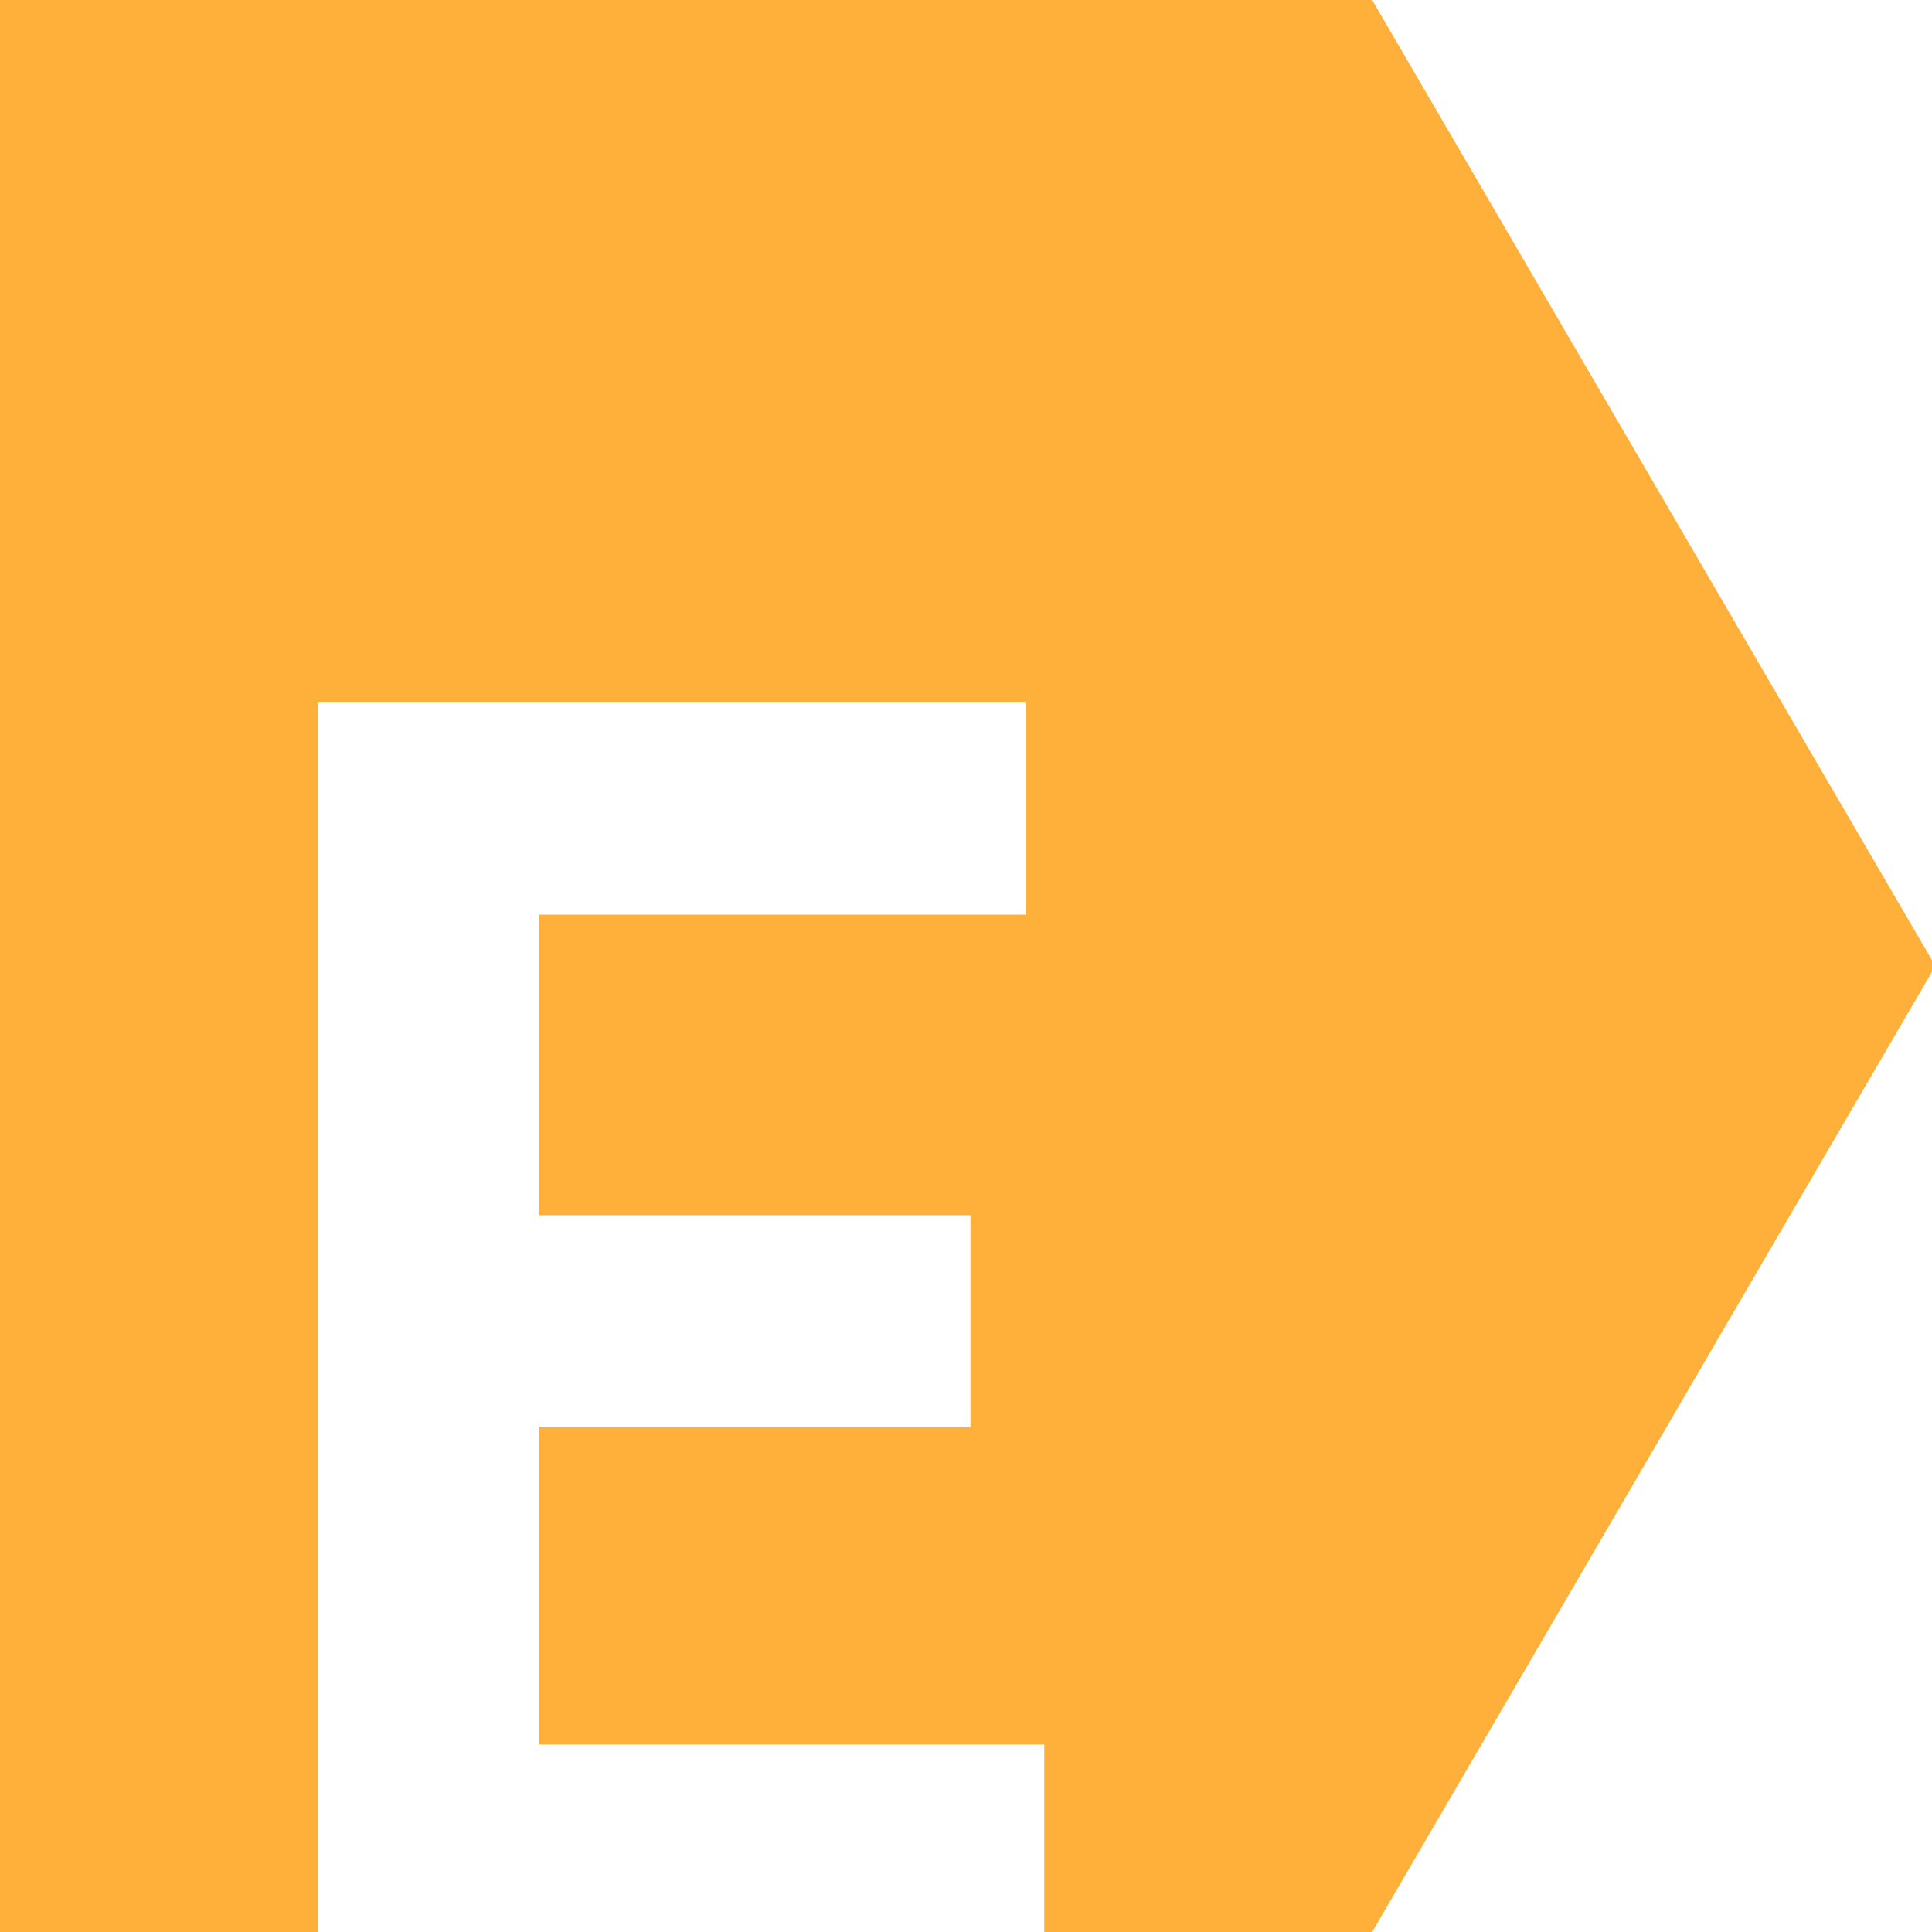 <svg width="44" height="44" viewBox="0 0 44 44" fill="none" xmlns="http://www.w3.org/2000/svg">
<g clip-path="url(#clip0_67_3372)">
<path d="M-0.389 0H31.25L44.077 22L31.25 44H-0.389V0Z" fill="#FFB03A"/>
<g filter="url(#filter0_d_67_3372)">
<path d="M23.782 31.73V36.56H7.234V8H23.362V12.83H12.274V19.676H22.102V24.506H12.274V31.73H23.782Z" fill="white"/>
</g>
</g>
<defs>
<filter id="filter0_d_67_3372" x="-4.766" y="4" width="40.548" height="52.56" filterUnits="userSpaceOnUse" color-interpolation-filters="sRGB">
<feFlood flood-opacity="0" result="BackgroundImageFix"/>
<feColorMatrix in="SourceAlpha" type="matrix" values="0 0 0 0 0 0 0 0 0 0 0 0 0 0 0 0 0 0 127 0" result="hardAlpha"/>
<feOffset dy="8"/>
<feGaussianBlur stdDeviation="6"/>
<feComposite in2="hardAlpha" operator="out"/>
<feColorMatrix type="matrix" values="0 0 0 0 0 0 0 0 0 0 0 0 0 0 0 0 0 0 0.25 0"/>
<feBlend mode="normal" in2="BackgroundImageFix" result="effect1_dropShadow_67_3372"/>
<feBlend mode="normal" in="SourceGraphic" in2="effect1_dropShadow_67_3372" result="shape"/>
</filter>
<clipPath id="clip0_67_3372">
<rect width="44" height="44" fill="white"/>
</clipPath>
</defs>
</svg>

